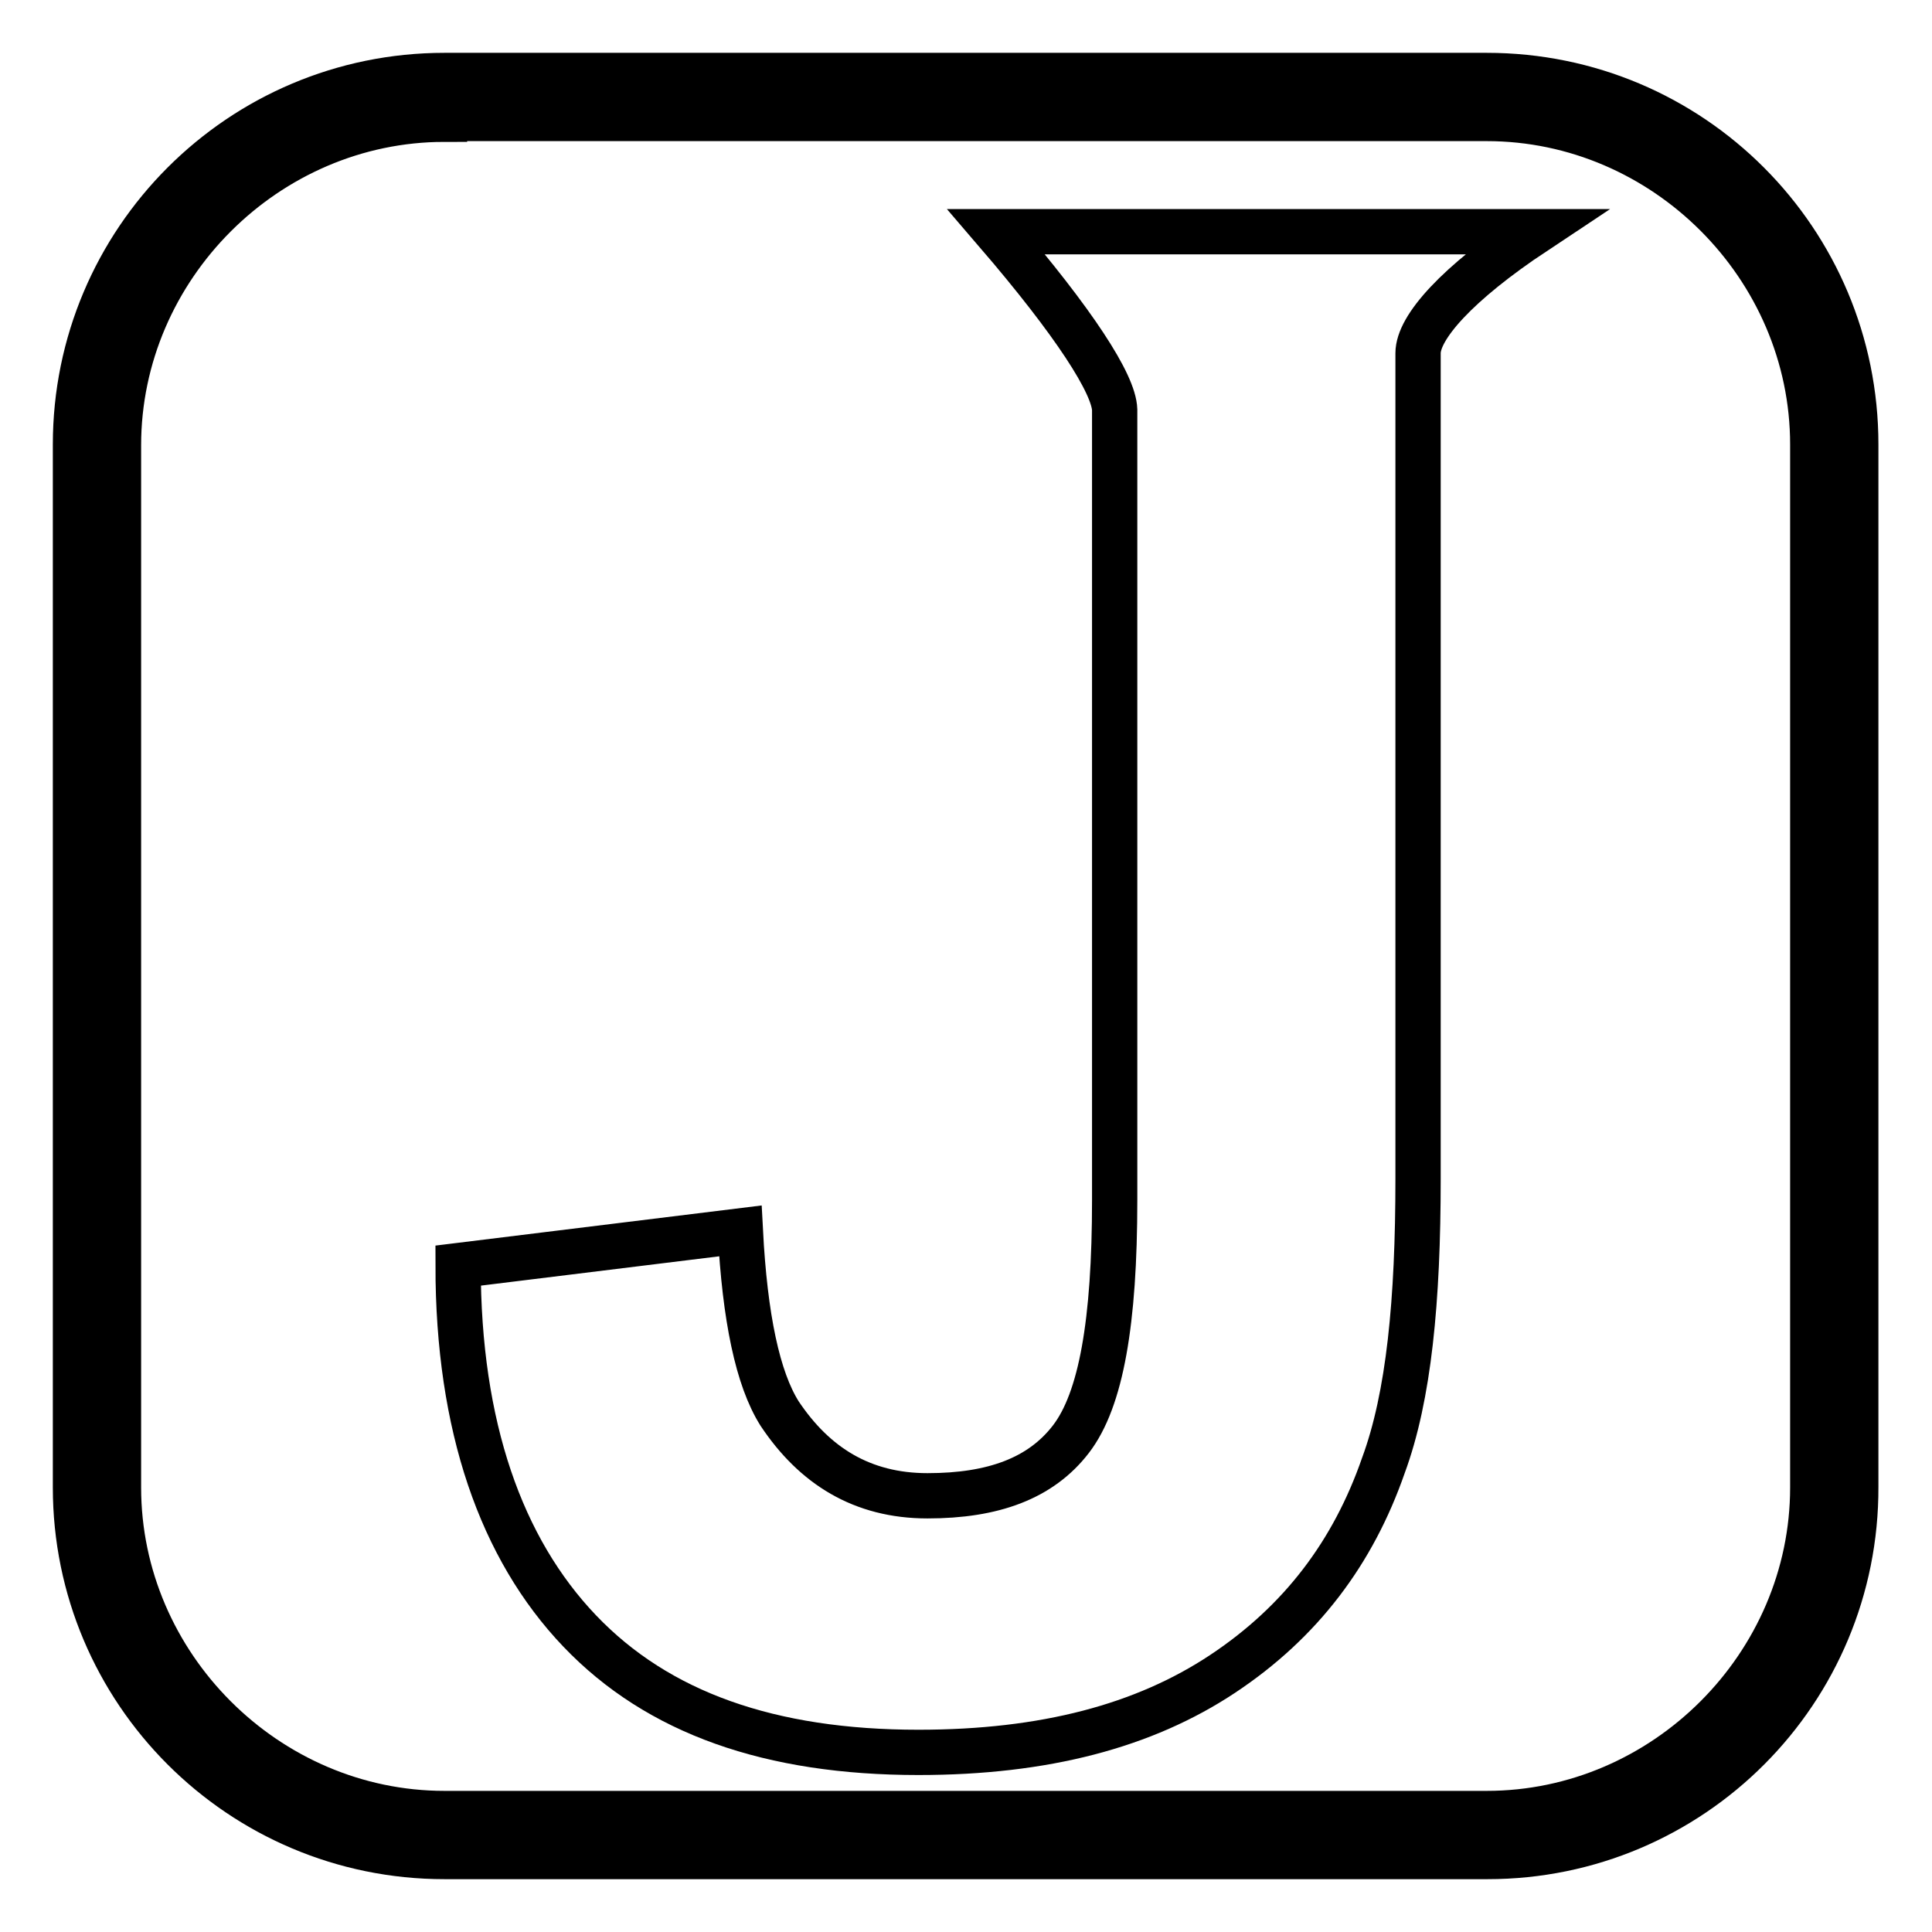 <?xml version="1.0" encoding="utf-8"?>
<!-- Svg Vector Icons : http://www.onlinewebfonts.com/icon -->
<!DOCTYPE svg PUBLIC "-//W3C//DTD SVG 1.1//EN" "http://www.w3.org/Graphics/SVG/1.1/DTD/svg11.dtd">
<svg version="1.1" xmlns="http://www.w3.org/2000/svg" xmlns:xlink="http://www.w3.org/1999/xlink" x="0px" y="0px" viewBox="0 0 256 256" enable-background="new 0 0 256 256" xml:space="preserve">
<g> <path stroke-width="6" fill-opacity="0" stroke="#000000"  d="M197.1,246H58.9C31.9,246,10,224.1,10,197.1V58.9C10,31.9,31.9,10,58.9,10h138.1 c27.1,0,48.9,21.9,48.9,48.9v138.1C246,224.1,224.1,246,197.1,246z M58.9,15.8c-23.6,0-43.2,19.6-43.2,43.2v138.1 c0,23.6,19.6,43.2,43.2,43.2h138.1c23.6,0,43.2-19.6,43.2-43.2V58.9c0-23.6-19.6-43.2-43.2-43.2H58.9L58.9,15.8z"/> <path stroke-width="6" fill-opacity="0" stroke="#000000"  d="M132,30.7h71.4c-10.4,6.9-15.5,12.7-15.5,16.1v109.4c0,16.1-1.2,28.8-4.6,38c-4,11.5-10.9,20.7-21.3,27.6 c-10.4,6.9-23.6,10.4-40.3,10.4c-19.6,0-34.5-5.2-44.9-16.1c-10.4-10.9-16.1-27.1-16.1-48.4l37.4-4.6c0.6,11.5,2.3,19.6,5.2,24.2 c4.6,6.9,10.9,10.9,19.6,10.9s15-2.3,19-7.5c4-5.2,5.8-15.5,5.8-31.7V54.3C147.6,50.9,142.4,42.8,132,30.7z"/></g>
</svg>